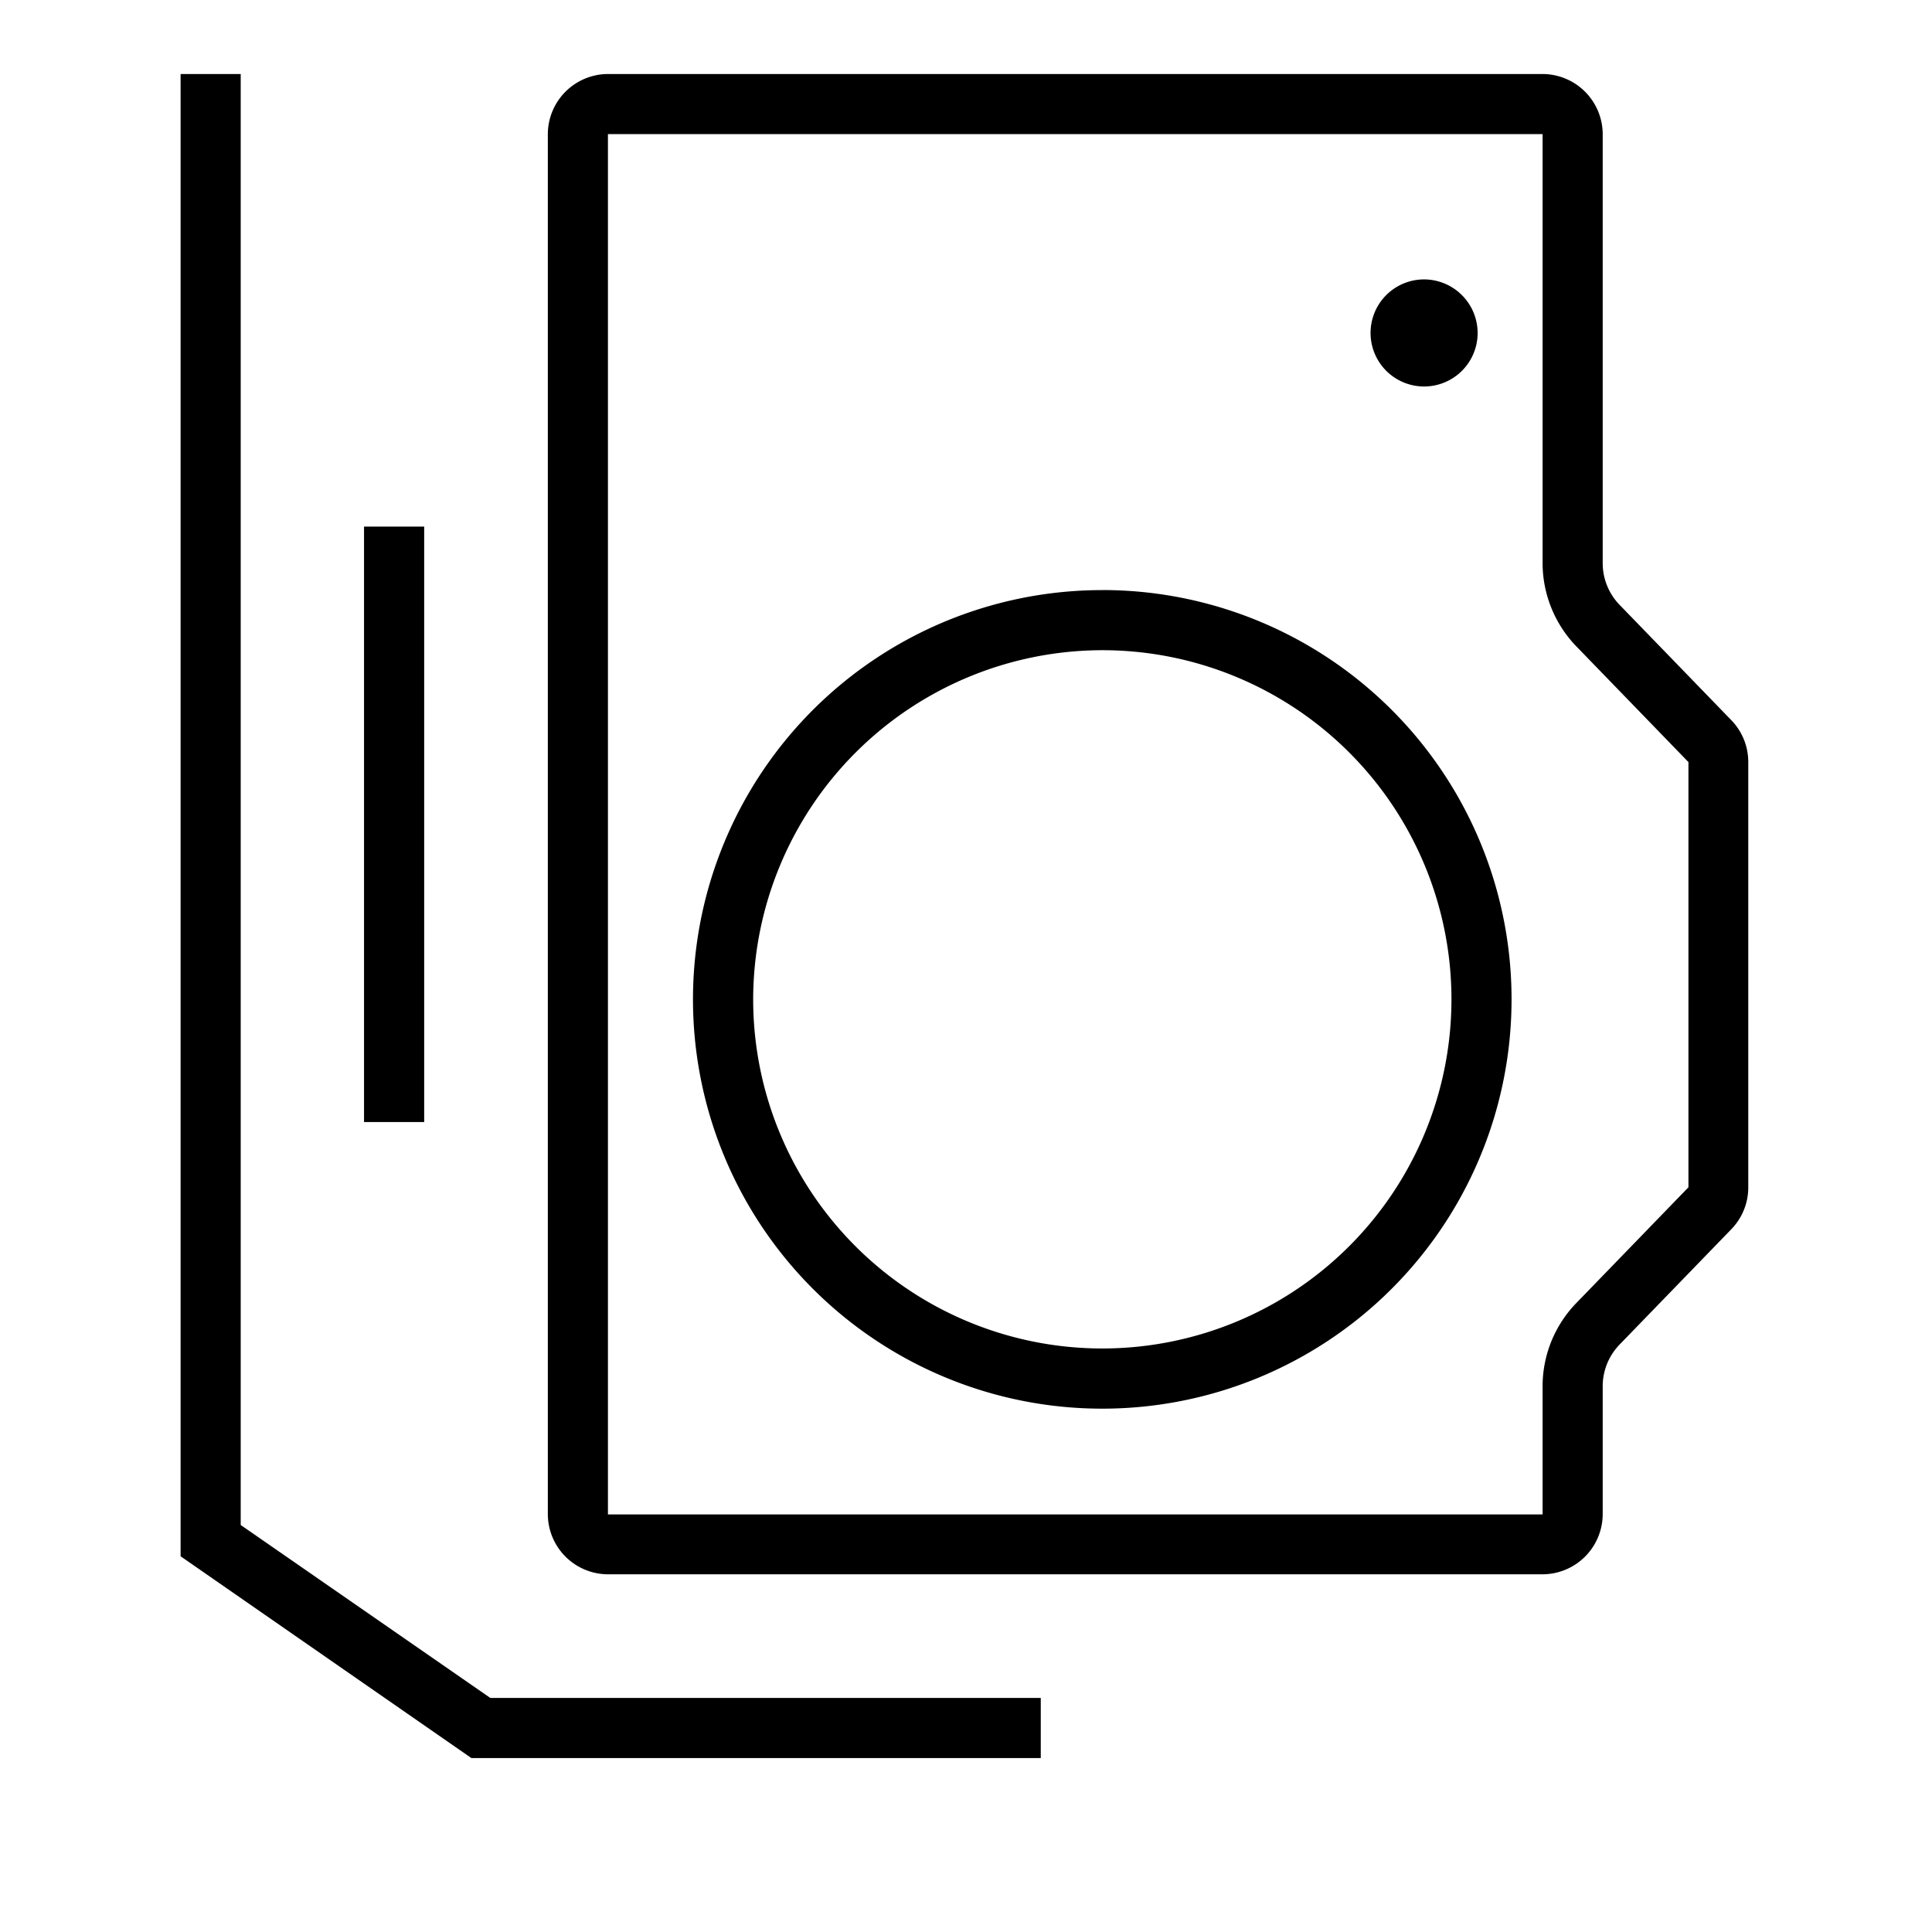 <svg xmlns="http://www.w3.org/2000/svg" width="90" height="90" viewBox="0 0 90 90"><g id="_1.&#x7B2C;&#x4E8C;&#x4EE3;&#x539F;&#x751F;&#x6A2A;&#x7AD6;&#x62CD;&#x5207;&#x6362;2nd-Gen_Native_Vertical_Shooting" data-name="1.&#x7B2C;&#x4E8C;&#x4EE3;&#x539F;&#x751F;&#x6A2A;&#x7AD6;&#x62CD;&#x5207;&#x6362;2nd-Gen Native Vertical Shooting" transform="translate(17.819 118.844)"><rect id="Rectangle_1866" data-name="Rectangle 1866" width="90" height="90" transform="translate(-17.819 -118.844)" fill="none"></rect><g id="Group_1627" data-name="Group 1627" transform="translate(-9.406 -115.396)"><path id="Path_738" data-name="Path 738" d="M46.5,82.45H19.977L6.43,73.05V4h2.8V71.593l11.627,8.055H46.5Z" transform="translate(-6.43 -4)"></path><rect id="Rectangle_1867" data-name="Rectangle 1867" width="2.802" height="27.738" transform="translate(8.545 21.083)"></rect><path id="Path_739" data-name="Path 739" d="M64.982,6.8V26.765a5.593,5.593,0,0,0,1.583,3.909l5.211,5.379V55.861l-5.211,5.379a5.568,5.568,0,0,0-1.583,3.908V71.1H21.442V6.8h43.54m0-2.8H21.442a2.81,2.81,0,0,0-2.8,2.8V71.089a2.81,2.81,0,0,0,2.8,2.8h43.54a2.81,2.81,0,0,0,2.8-2.8V65.135a2.791,2.791,0,0,1,.785-1.947l5.211-5.379a2.791,2.791,0,0,0,.785-1.947V36.053a2.792,2.792,0,0,0-.785-1.947l-5.211-5.379a2.791,2.791,0,0,1-.785-1.947V6.8a2.81,2.81,0,0,0-2.8-2.8Z" transform="translate(-1.535 -4)"></path><path id="Path_740" data-name="Path 740" d="M42.536,23.962A16.264,16.264,0,1,1,26.272,40.226,16.286,16.286,0,0,1,42.536,23.962m0-2.8A19.066,19.066,0,1,0,61.6,40.226,19.06,19.06,0,0,0,42.536,21.16Z" transform="translate(0.401 2.879)"></path><path id="Path_741" data-name="Path 741" d="M48.494,10.83a2.494,2.494,0,1,0,2.494,2.494,2.5,2.5,0,0,0-2.494-2.494Z" transform="translate(9.433 -1.262)"></path></g></g></svg>
